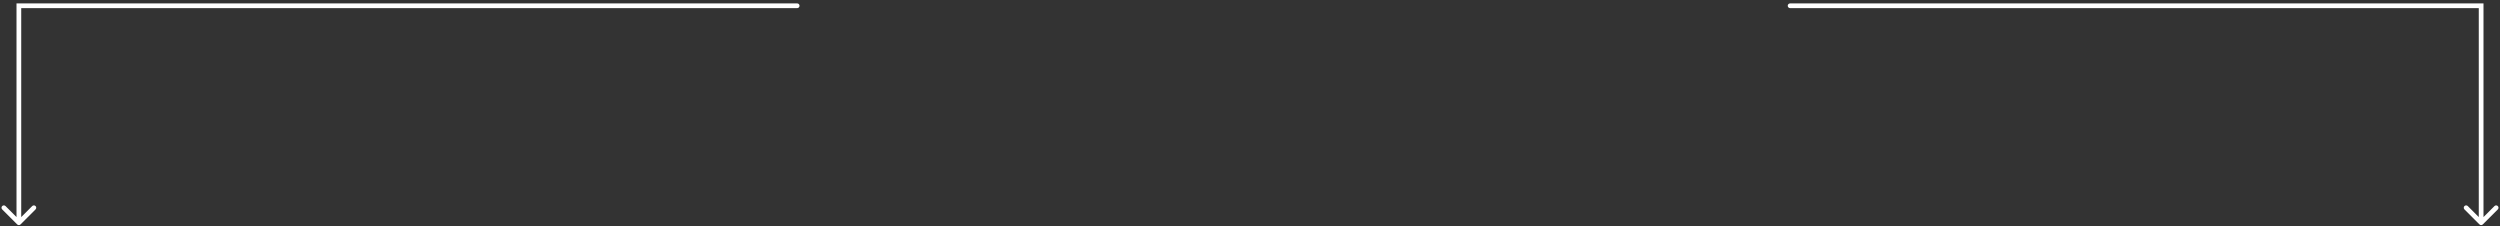 <svg width="530" height="48" viewBox="0 0 530 48" fill="none" xmlns="http://www.w3.org/2000/svg">
<rect x="0" y="0" width="530" height="48" fill="#333333" stroke="none"/>
<path d="M4 1.223L4 0.723L3.5 0.723L3.5 1.223L4 1.223ZM526 1.223L526.5 1.223L526.5 0.723L526 0.723L526 1.223ZM3.646 47.577C3.842 47.772 4.158 47.772 4.354 47.577L7.536 44.395C7.731 44.199 7.731 43.883 7.536 43.687C7.34 43.492 7.024 43.492 6.828 43.687L4 46.516L1.172 43.687C0.976 43.492 0.66 43.492 0.464 43.687C0.269 43.883 0.269 44.199 0.464 44.395L3.646 47.577ZM525.646 47.577C525.842 47.772 526.158 47.772 526.354 47.577L529.536 44.395C529.731 44.199 529.731 43.883 529.536 43.687C529.34 43.492 529.024 43.492 528.828 43.687L526 46.516L523.172 43.687C522.976 43.492 522.66 43.492 522.464 43.687C522.269 43.883 522.269 44.199 522.464 44.395L525.646 47.577ZM169 1.723C169.276 1.723 169.5 1.499 169.5 1.223C169.5 0.947 169.276 0.723 169 0.723L169 1.723ZM379.5 0.723C379.224 0.723 379 0.947 379 1.223C379 1.499 379.224 1.723 379.5 1.723L379.5 0.723ZM3.5 1.223L3.5 47.223L4.5 47.223L4.5 1.223L3.5 1.223ZM525.5 1.223L525.5 47.223L526.5 47.223L526.5 1.223L525.5 1.223ZM4 1.723L169 1.723L169 0.723L4 0.723L4 1.723ZM379.5 1.723L526 1.723L526 0.723L379.5 0.723L379.5 1.723Z" fill="white"/>
</svg>

